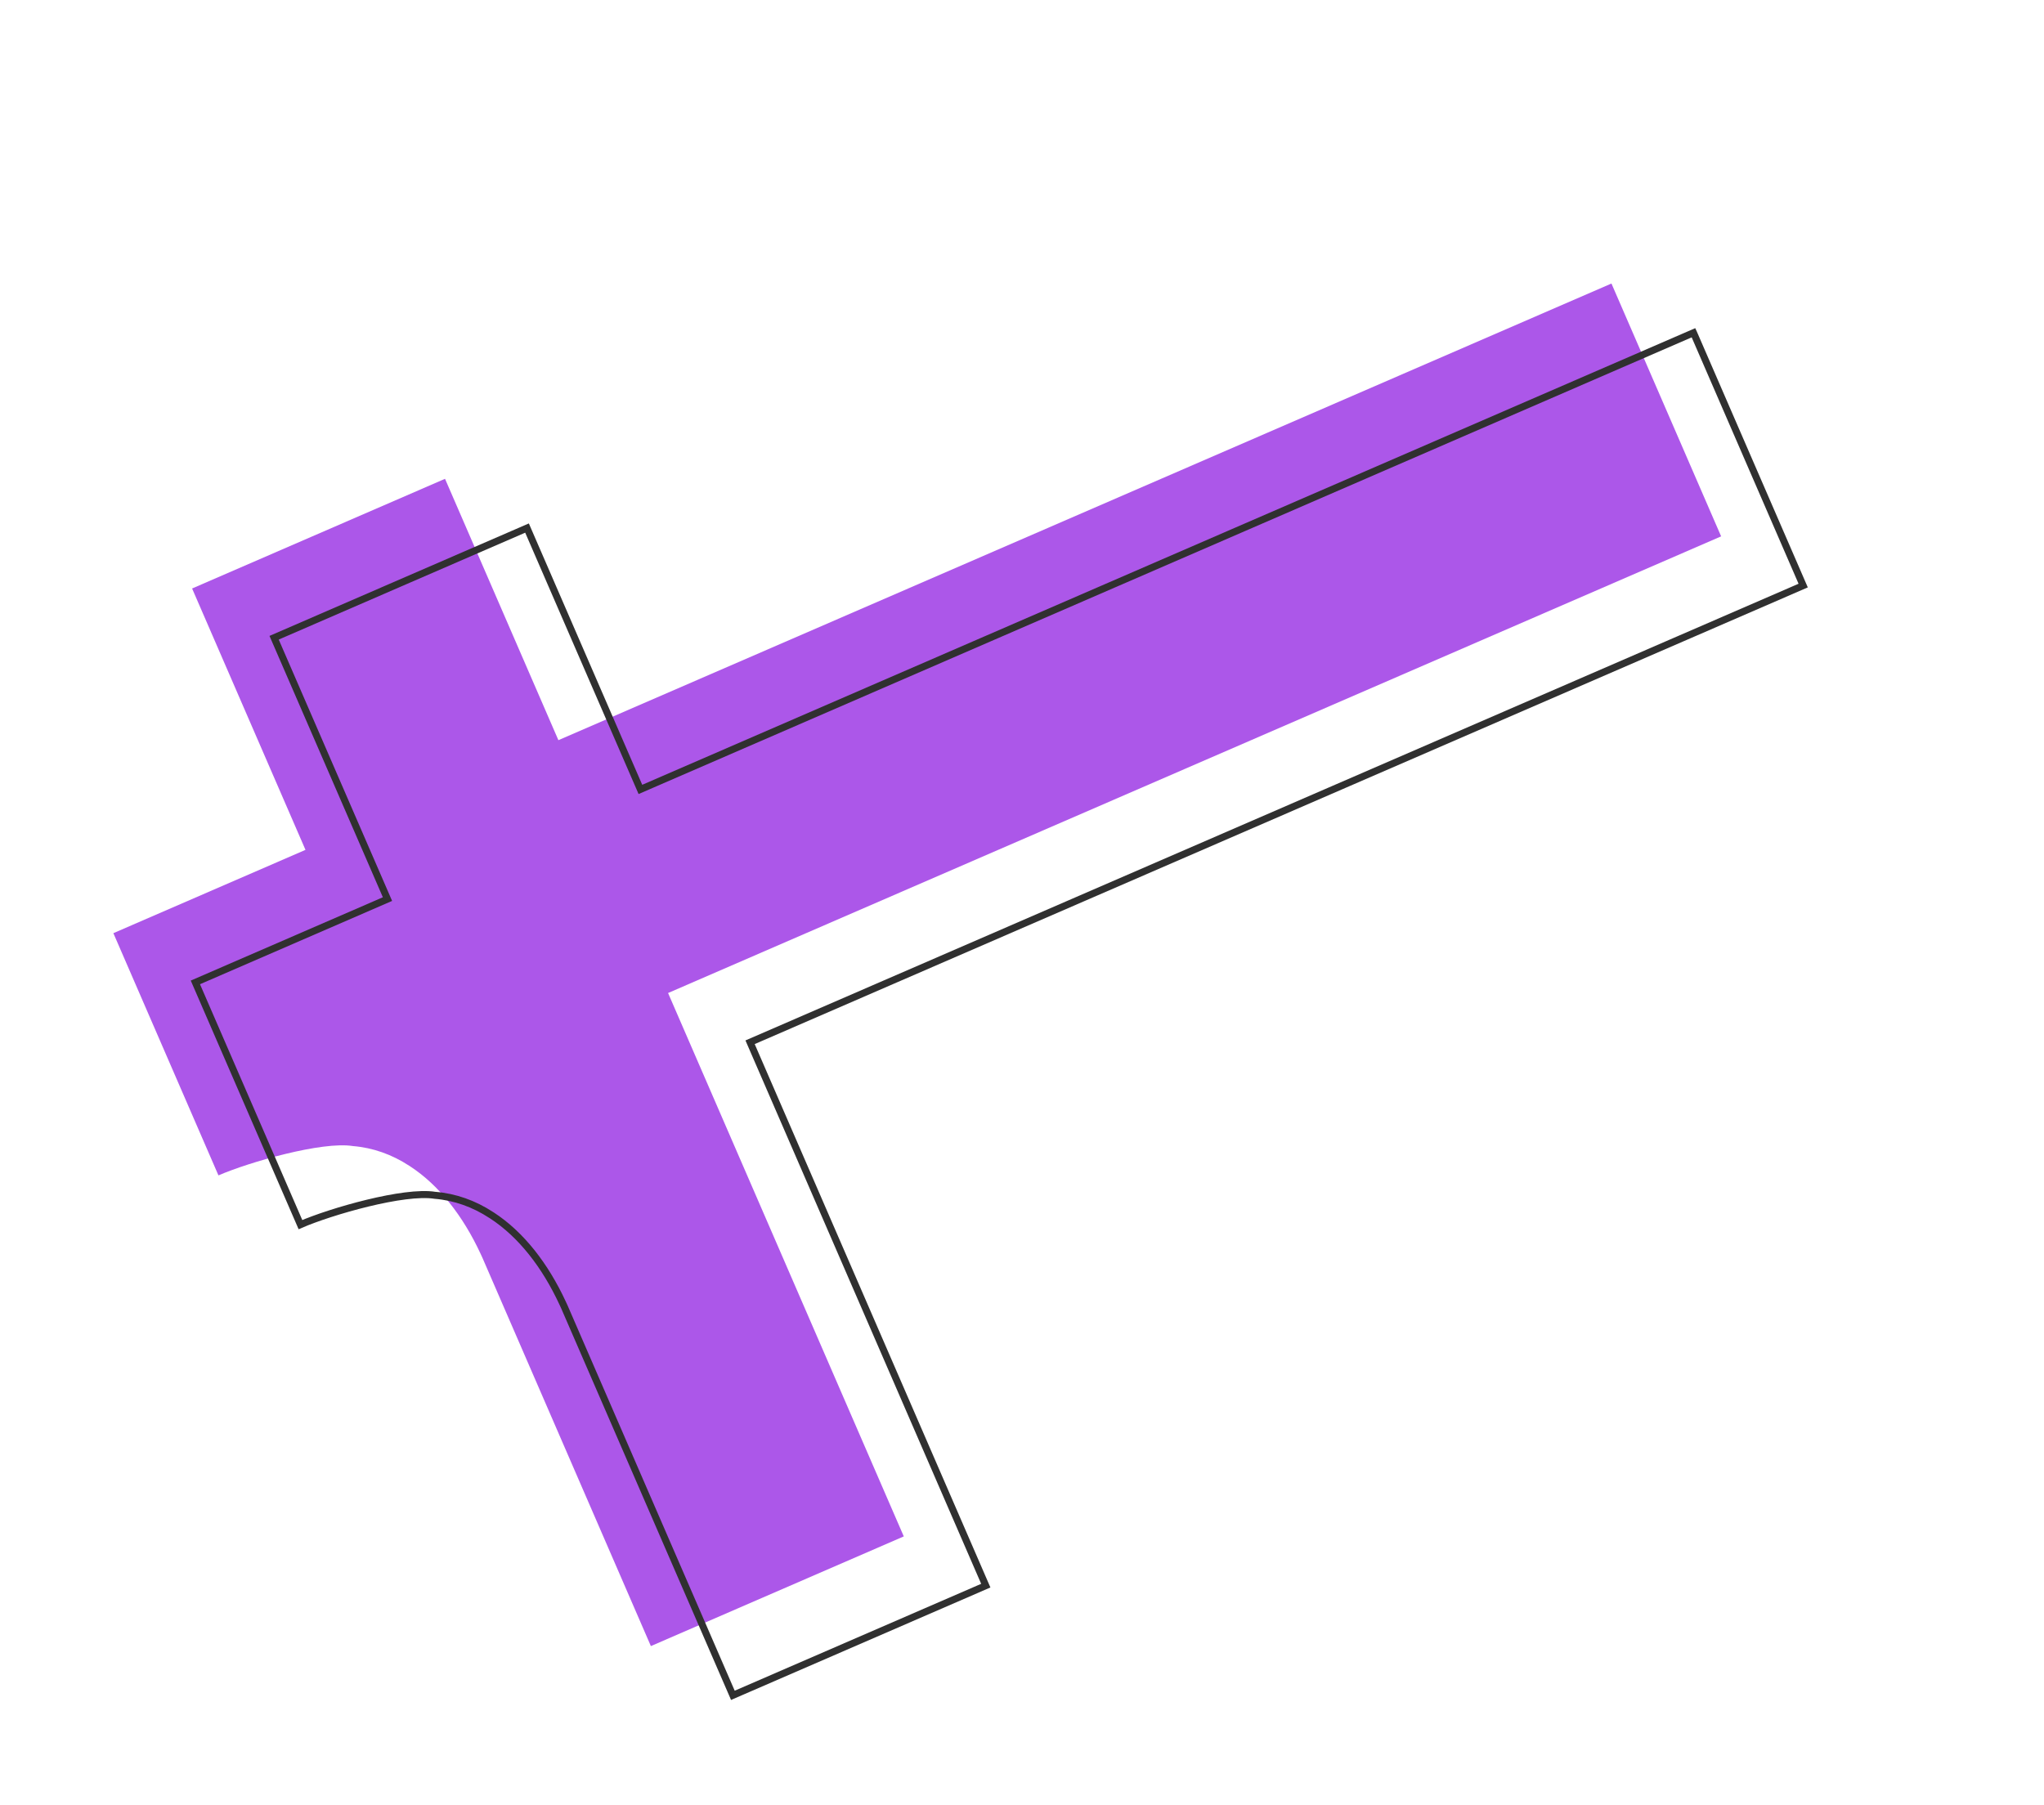 <svg width="291" height="257" viewBox="0 0 291 257" fill="none" xmlns="http://www.w3.org/2000/svg">
<path d="M229.422 40.377L245.033 76.371L95.112 141.394L128.67 218.767L92.663 234.384L68.675 179.078C68.596 178.895 68.511 178.7 68.422 178.53C65.928 173.15 62.507 168.757 58.371 166.061C58.324 166.025 58.292 166.007 58.251 165.985C55.814 164.396 53.122 163.422 50.246 163.187C45.867 162.48 35.459 165.471 31.1 167.362L16.141 132.873L43.491 121.011L27.35 83.795L63.357 68.178L79.498 105.394L229.419 40.37L229.422 40.377Z" fill="#AC57E9"/>
<path d="M241.104 47.385L256.715 83.379L106.787 148.405L140.345 225.778L104.338 241.395L80.35 186.088C80.271 185.906 80.186 185.71 80.097 185.541C77.603 180.16 74.182 175.767 70.046 173.071C69.999 173.035 69.967 173.017 69.925 172.995C67.488 171.406 64.797 170.433 61.921 170.197C57.542 169.491 47.134 172.482 42.774 174.373L27.816 139.883L55.166 128.021L39.025 90.806L75.032 75.189L91.173 112.404L241.101 47.378L241.104 47.385Z" stroke="#303030" stroke-miterlimit="10"/>
</svg>